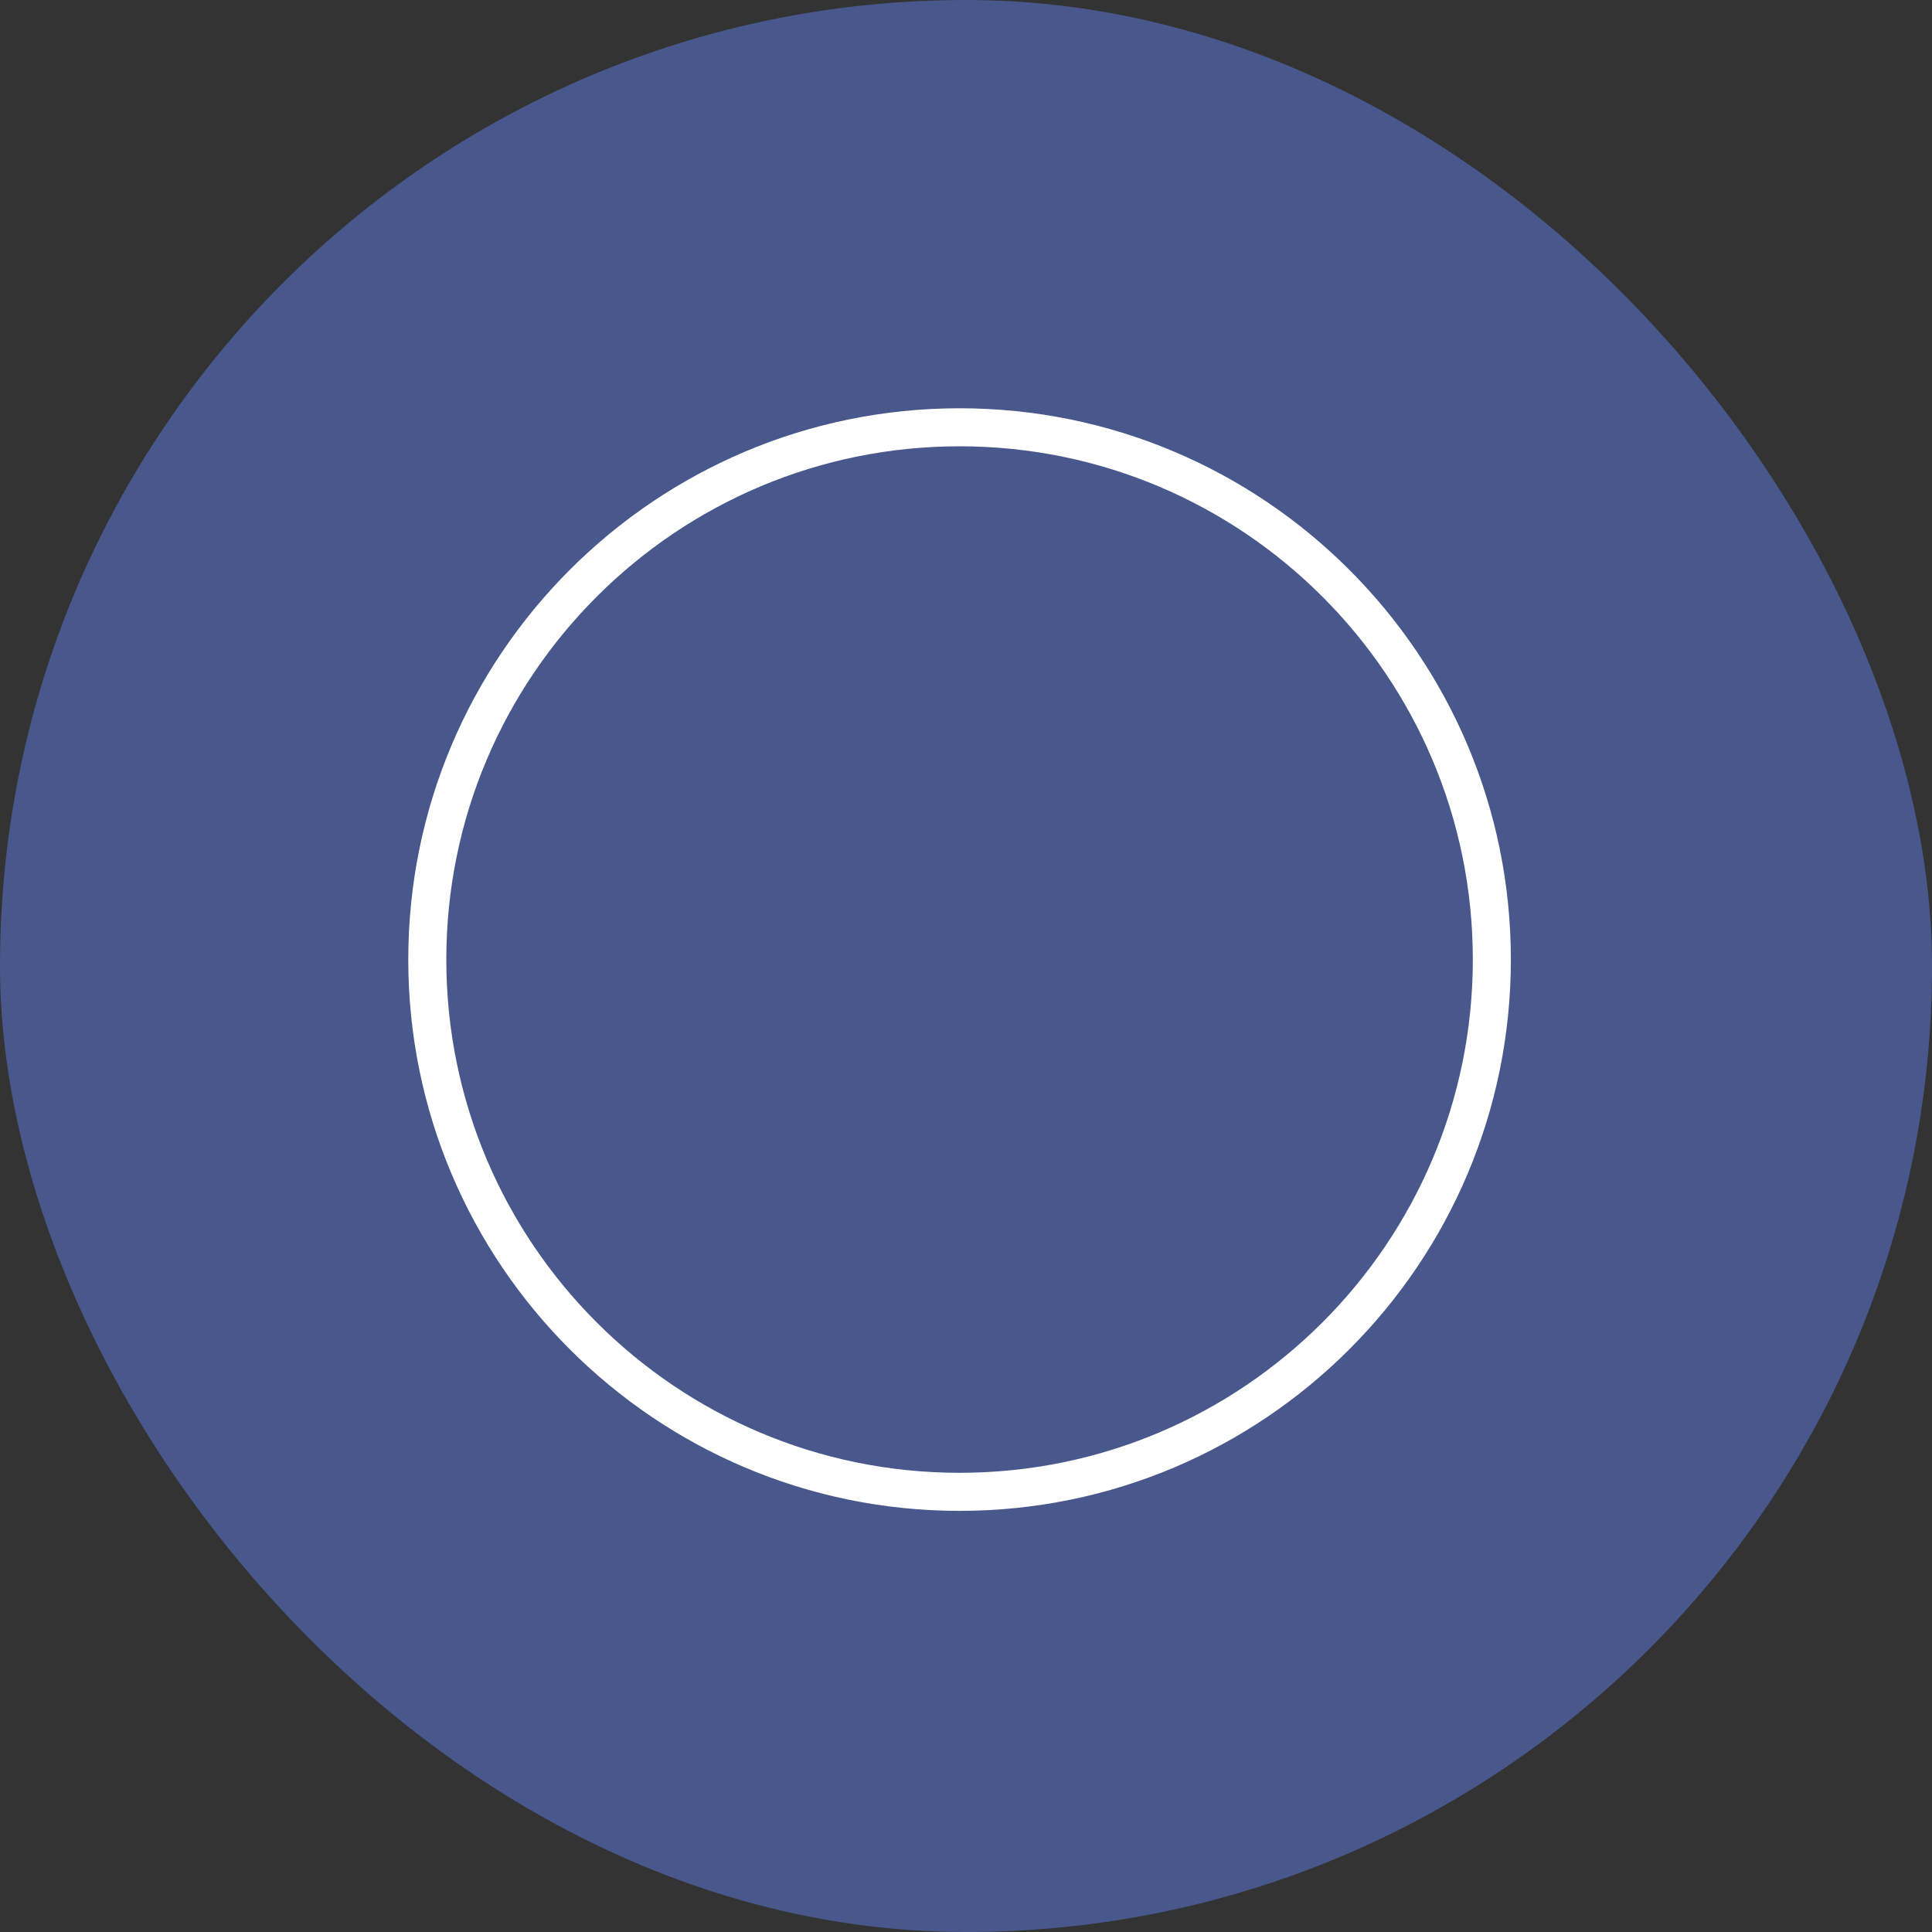 <?xml version="1.0" encoding="UTF-8"?> <svg xmlns="http://www.w3.org/2000/svg" width="100" height="100" viewBox="0 0 100 100" fill="none"><rect x="0" y="0" width="100" height="100" fill="#333333" stroke="none"/><g clip-path="url(#clip0_896_1229)"><rect width="100" height="100" rx="50" fill="#48588C"></rect><path fill-rule="evenodd" clip-rule="evenodd" d="M49.667 21.132C33.917 21.132 21.132 33.917 21.132 49.667C21.132 65.417 33.917 78.202 49.667 78.202C65.417 78.202 78.202 65.417 78.202 49.667C78.202 33.917 65.417 21.132 49.667 21.132ZM49.667 23.1C64.331 23.1 76.233 35.002 76.233 49.666C76.233 64.33 64.331 76.232 49.667 76.232C35.003 76.232 23.101 64.33 23.101 49.666C23.101 35.002 35.003 23.1 49.667 23.1Z" fill="white"></path></g><defs><clipPath id="clip0_896_1229"><rect width="100" height="100" rx="50" fill="white"></rect></clipPath></defs></svg> 